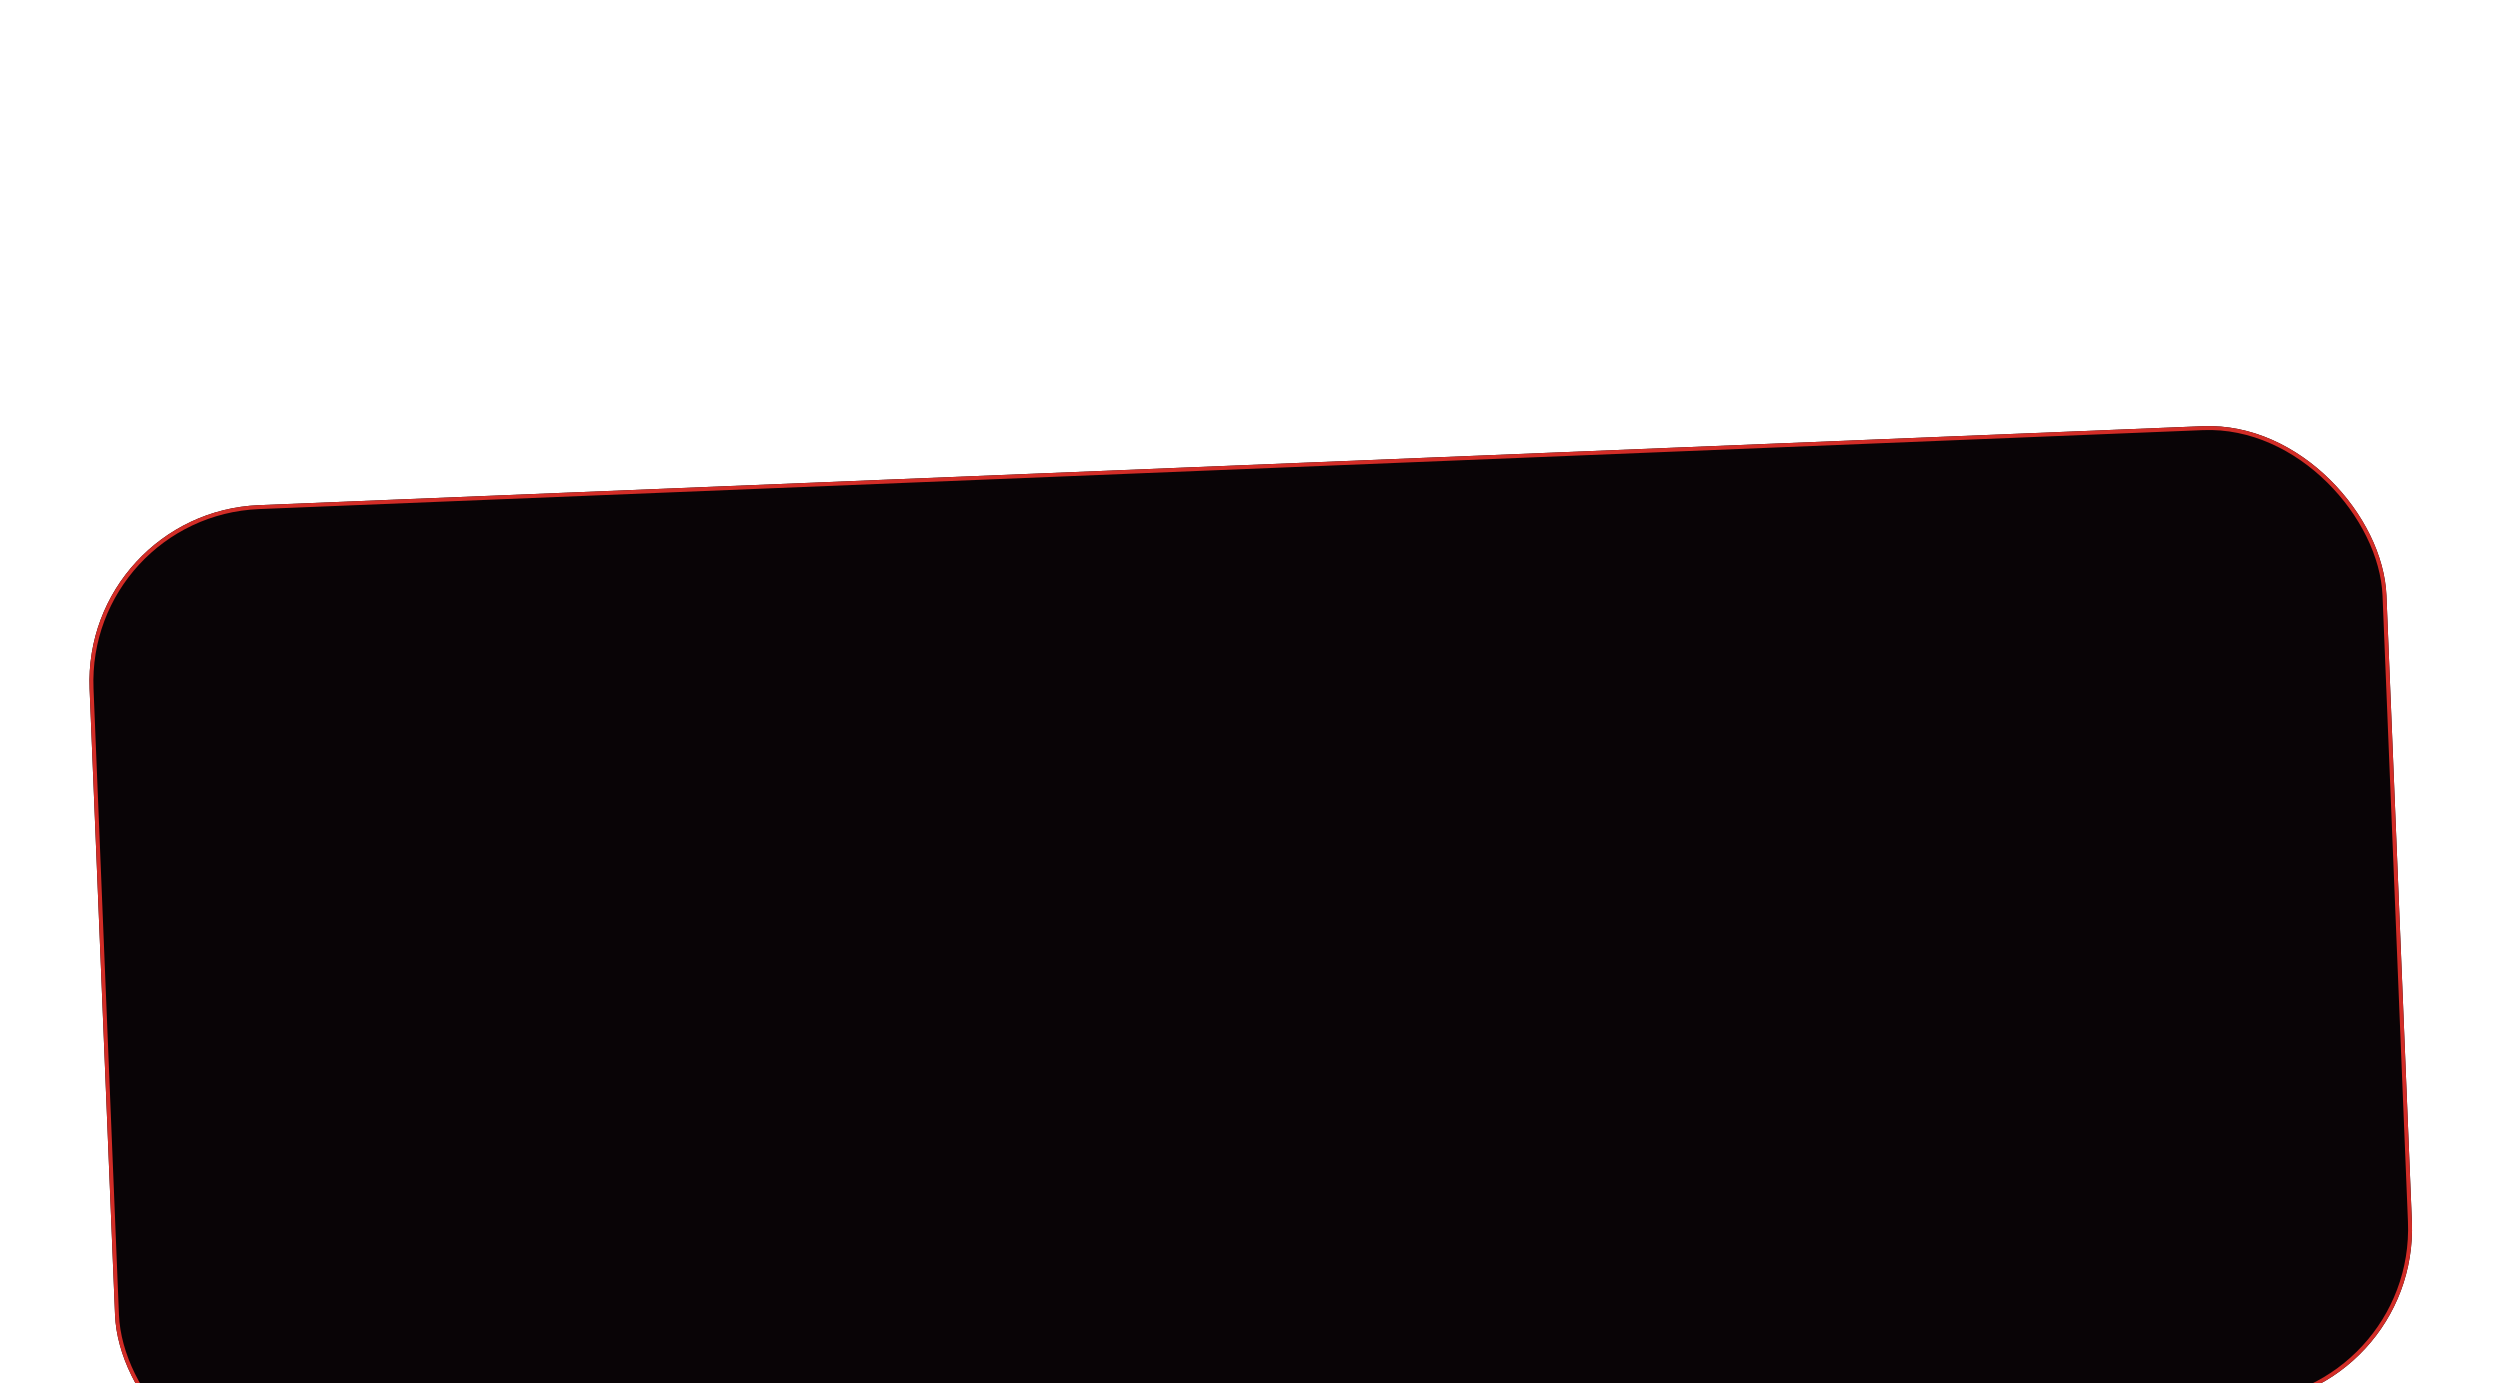 <?xml version="1.0" encoding="UTF-8"?> <svg xmlns="http://www.w3.org/2000/svg" width="750" height="415" viewBox="0 0 750 415" fill="none"><g filter="url(#filter0_dddd_135_39)"><rect x="24.726" y="31.984" width="689.63" height="293.973" rx="53" transform="rotate(-2.326 24.726 31.984)" fill="#090406"></rect><rect x="25.34" y="32.55" width="688.449" height="292.791" rx="52.409" transform="rotate(-2.326 25.34 32.55)" stroke="#D22D27" stroke-width="1.182"></rect></g><defs><filter id="filter0_dddd_135_39" x="-1.271" y="-1.908" width="752.984" height="418.611" filterUnits="userSpaceOnUse" color-interpolation-filters="sRGB"><feFlood flood-opacity="0" result="BackgroundImageFix"></feFlood><feColorMatrix in="SourceAlpha" type="matrix" values="0 0 0 0 0 0 0 0 0 0 0 0 0 0 0 0 0 0 127 0" result="hardAlpha"></feColorMatrix><feOffset dy="3.545"></feOffset><feGaussianBlur stdDeviation="4.727"></feGaussianBlur><feColorMatrix type="matrix" values="0 0 0 0 0.816 0 0 0 0 0.106 0 0 0 0 0.024 0 0 0 0.2 0"></feColorMatrix><feBlend mode="normal" in2="BackgroundImageFix" result="effect1_dropShadow_135_39"></feBlend><feColorMatrix in="SourceAlpha" type="matrix" values="0 0 0 0 0 0 0 0 0 0 0 0 0 0 0 0 0 0 127 0" result="hardAlpha"></feColorMatrix><feOffset dy="16.543"></feOffset><feGaussianBlur stdDeviation="8.272"></feGaussianBlur><feColorMatrix type="matrix" values="0 0 0 0 0.816 0 0 0 0 0.106 0 0 0 0 0.024 0 0 0 0.17 0"></feColorMatrix><feBlend mode="normal" in2="effect1_dropShadow_135_39" result="effect2_dropShadow_135_39"></feBlend><feColorMatrix in="SourceAlpha" type="matrix" values="0 0 0 0 0 0 0 0 0 0 0 0 0 0 0 0 0 0 127 0" result="hardAlpha"></feColorMatrix><feOffset dy="36.632"></feOffset><feGaussianBlur stdDeviation="11.226"></feGaussianBlur><feColorMatrix type="matrix" values="0 0 0 0 0.816 0 0 0 0 0.106 0 0 0 0 0.024 0 0 0 0.1 0"></feColorMatrix><feBlend mode="normal" in2="effect2_dropShadow_135_39" result="effect3_dropShadow_135_39"></feBlend><feColorMatrix in="SourceAlpha" type="matrix" values="0 0 0 0 0 0 0 0 0 0 0 0 0 0 0 0 0 0 127 0" result="hardAlpha"></feColorMatrix><feOffset dy="64.991"></feOffset><feGaussianBlur stdDeviation="12.998"></feGaussianBlur><feColorMatrix type="matrix" values="0 0 0 0 0.816 0 0 0 0 0.106 0 0 0 0 0.024 0 0 0 0.03 0"></feColorMatrix><feBlend mode="normal" in2="effect3_dropShadow_135_39" result="effect4_dropShadow_135_39"></feBlend><feBlend mode="normal" in="SourceGraphic" in2="effect4_dropShadow_135_39" result="shape"></feBlend></filter></defs></svg> 
